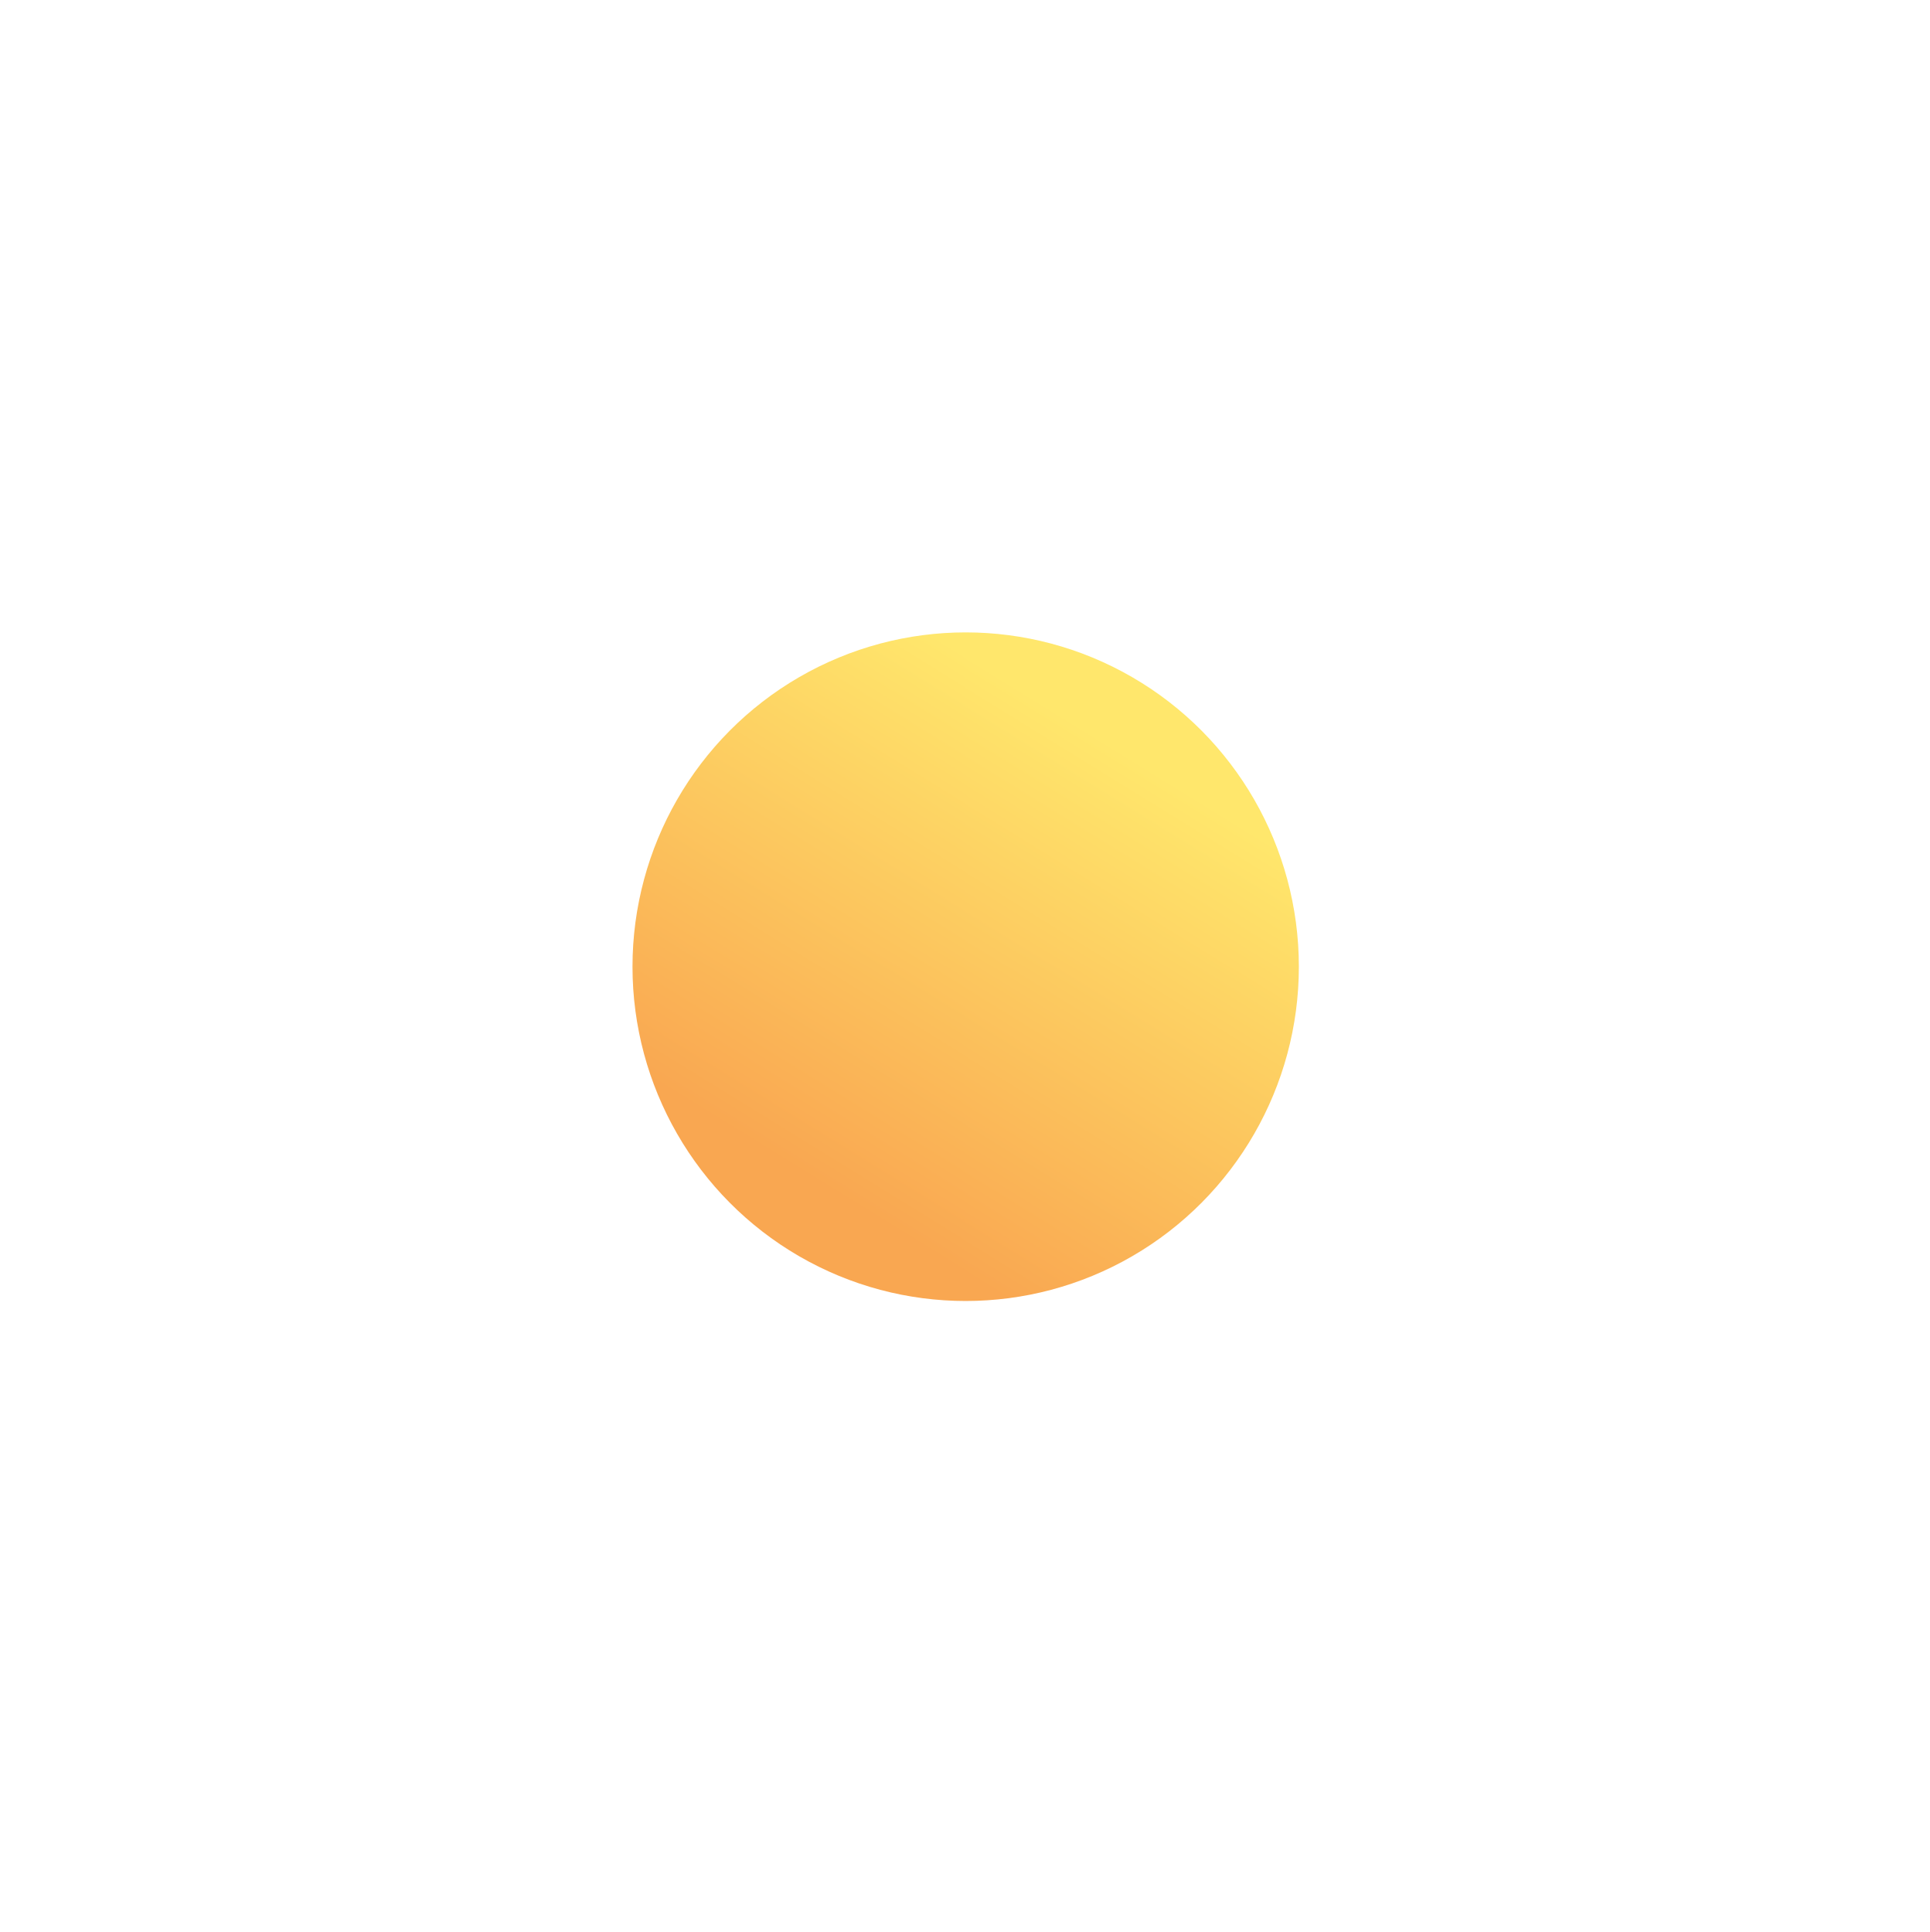 <?xml version="1.0" encoding="utf-8"?>
<svg xmlns="http://www.w3.org/2000/svg" fill="none" height="100%" overflow="visible" preserveAspectRatio="none" style="display: block;" viewBox="0 0 772 773" width="100%">
<g filter="url(#filter0_f_0_627)" id="Glow">
<ellipse cx="386.27" cy="386.741" fill="url(#paint0_linear_0_627)" rx="133.27" ry="133.741"/>
</g>
<defs>
<filter color-interpolation-filters="sRGB" filterUnits="userSpaceOnUse" height="771.633" id="filter0_f_0_627" width="770.692" x="0.924" y="0.924">
<feFlood flood-opacity="0" result="BackgroundImageFix"/>
<feBlend in="SourceGraphic" in2="BackgroundImageFix" mode="normal" result="shape"/>
<feGaussianBlur result="effect1_foregroundBlur_0_627" stdDeviation="126.038"/>
</filter>
<linearGradient gradientUnits="userSpaceOnUse" id="paint0_linear_0_627" x1="380.509" x2="491.615" y1="506.488" y2="326.479">
<stop stop-color="#F9A751"/>
<stop offset="1" stop-color="#FFE76C"/>
</linearGradient>
</defs>
</svg>